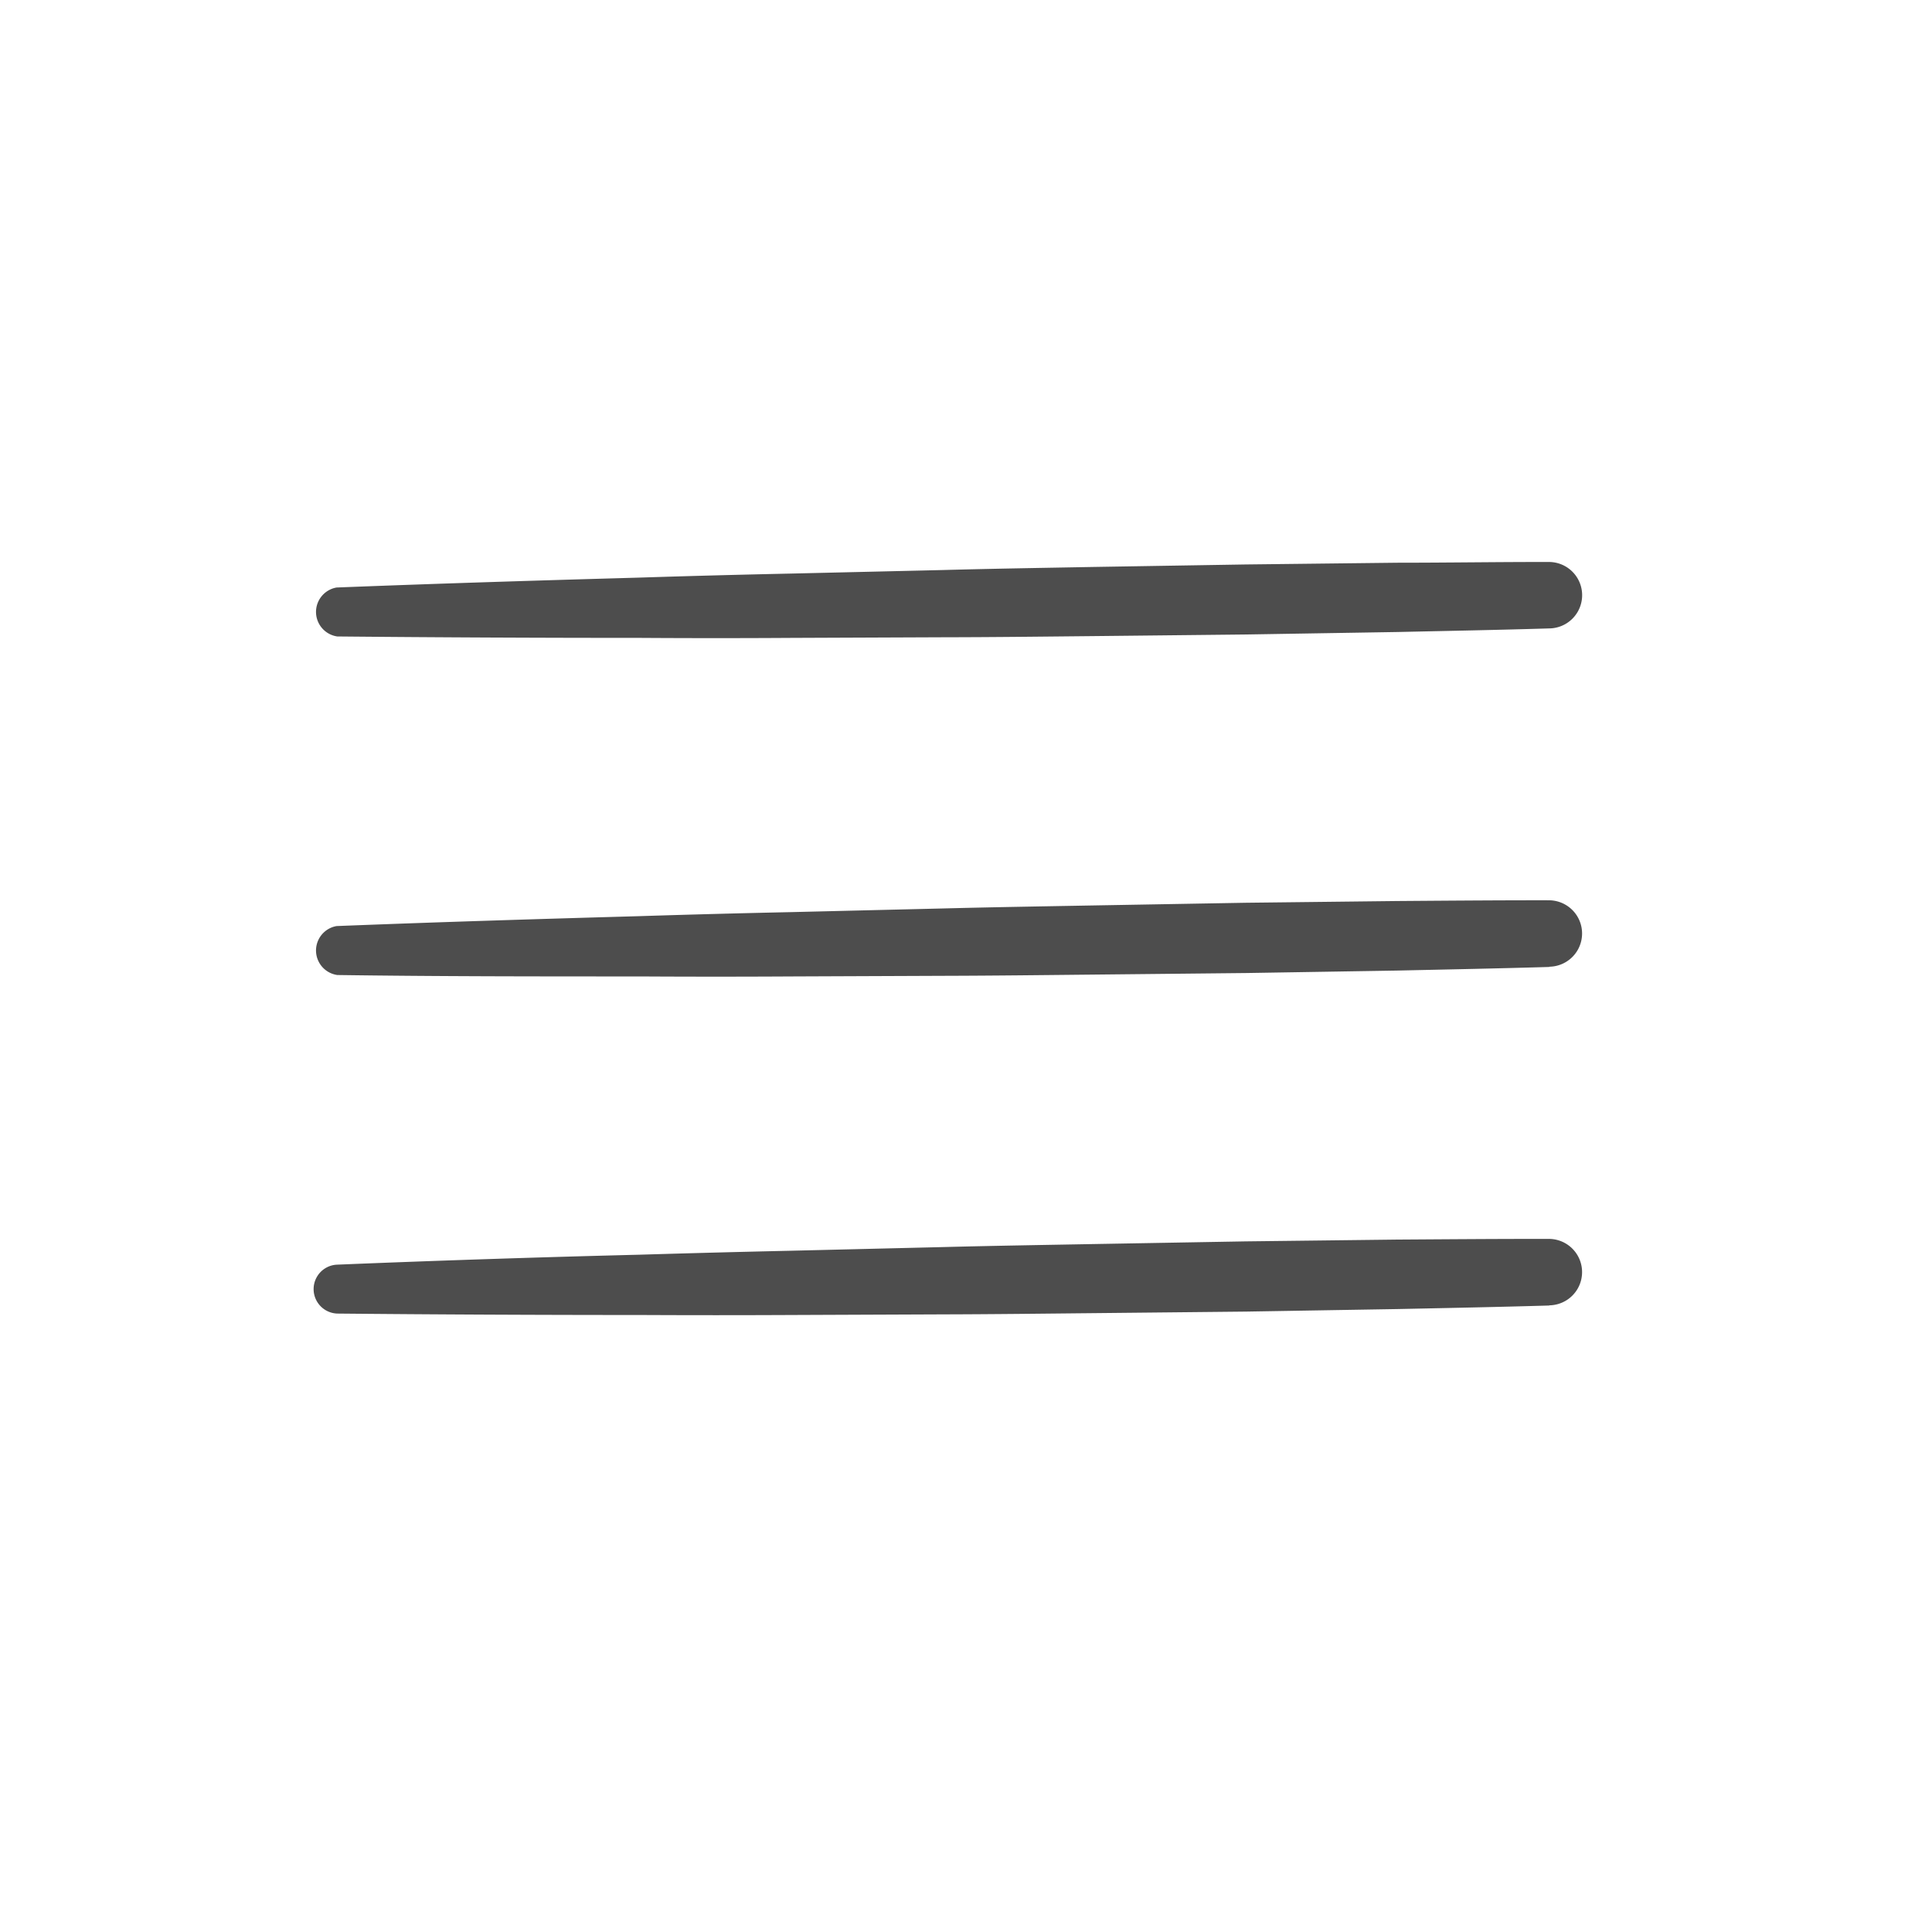 <svg id="Ebene_1" data-name="Ebene 1" xmlns="http://www.w3.org/2000/svg" viewBox="0 0 311.81 311.81"><defs><style>.cls-1{fill:#4d4d4d;}</style></defs><title>Zeichenfläche 1</title><path class="cls-1" d="M250.05,101.42c-8.15.25-16.3.4-24.45.58l-24.45.4-24.45.26c-8.15.08-16.3.18-24.45.19l-24.46.1q-12.23.08-24.45,0-24.45,0-48.91-.23a4,4,0,0,1-.11-7.9c16.29-.64,32.59-1.14,48.88-1.6q12.22-.39,24.45-.65L152.1,92c8.15-.22,16.3-.35,24.44-.5L201,91.1l24.45-.28c8.16,0,16.31-.13,24.46-.12a5.36,5.36,0,0,1,.15,10.72Z"/><path class="cls-1" d="M250.05,156.06c-8.15.24-16.3.4-24.45.58l-24.45.4-24.45.25c-8.15.08-16.3.18-24.45.2l-24.46.1q-12.23.07-24.45,0c-16.3,0-32.61,0-48.91-.23a4,4,0,0,1-.11-7.9c16.29-.64,32.59-1.14,48.88-1.6q12.22-.39,24.45-.65l24.45-.59c8.15-.21,16.3-.34,24.44-.49l24.45-.43,24.45-.28c8.16-.06,16.31-.13,24.46-.12a5.36,5.36,0,0,1,.15,10.72Z"/><path class="cls-1" d="M250.05,210.7c-8.15.24-16.3.4-24.45.57l-24.45.41-24.45.25c-8.15.08-16.3.18-24.45.2l-24.46.1q-12.23.06-24.45,0-24.45,0-48.91-.23a3.95,3.95,0,0,1-.11-7.89q24.43-1,48.88-1.61,12.22-.37,24.45-.64l24.45-.59c8.15-.21,16.3-.34,24.44-.49l24.45-.43,24.45-.29c8.16-.05,16.31-.12,24.46-.11a5.36,5.36,0,0,1,.15,10.72Z"/></svg>